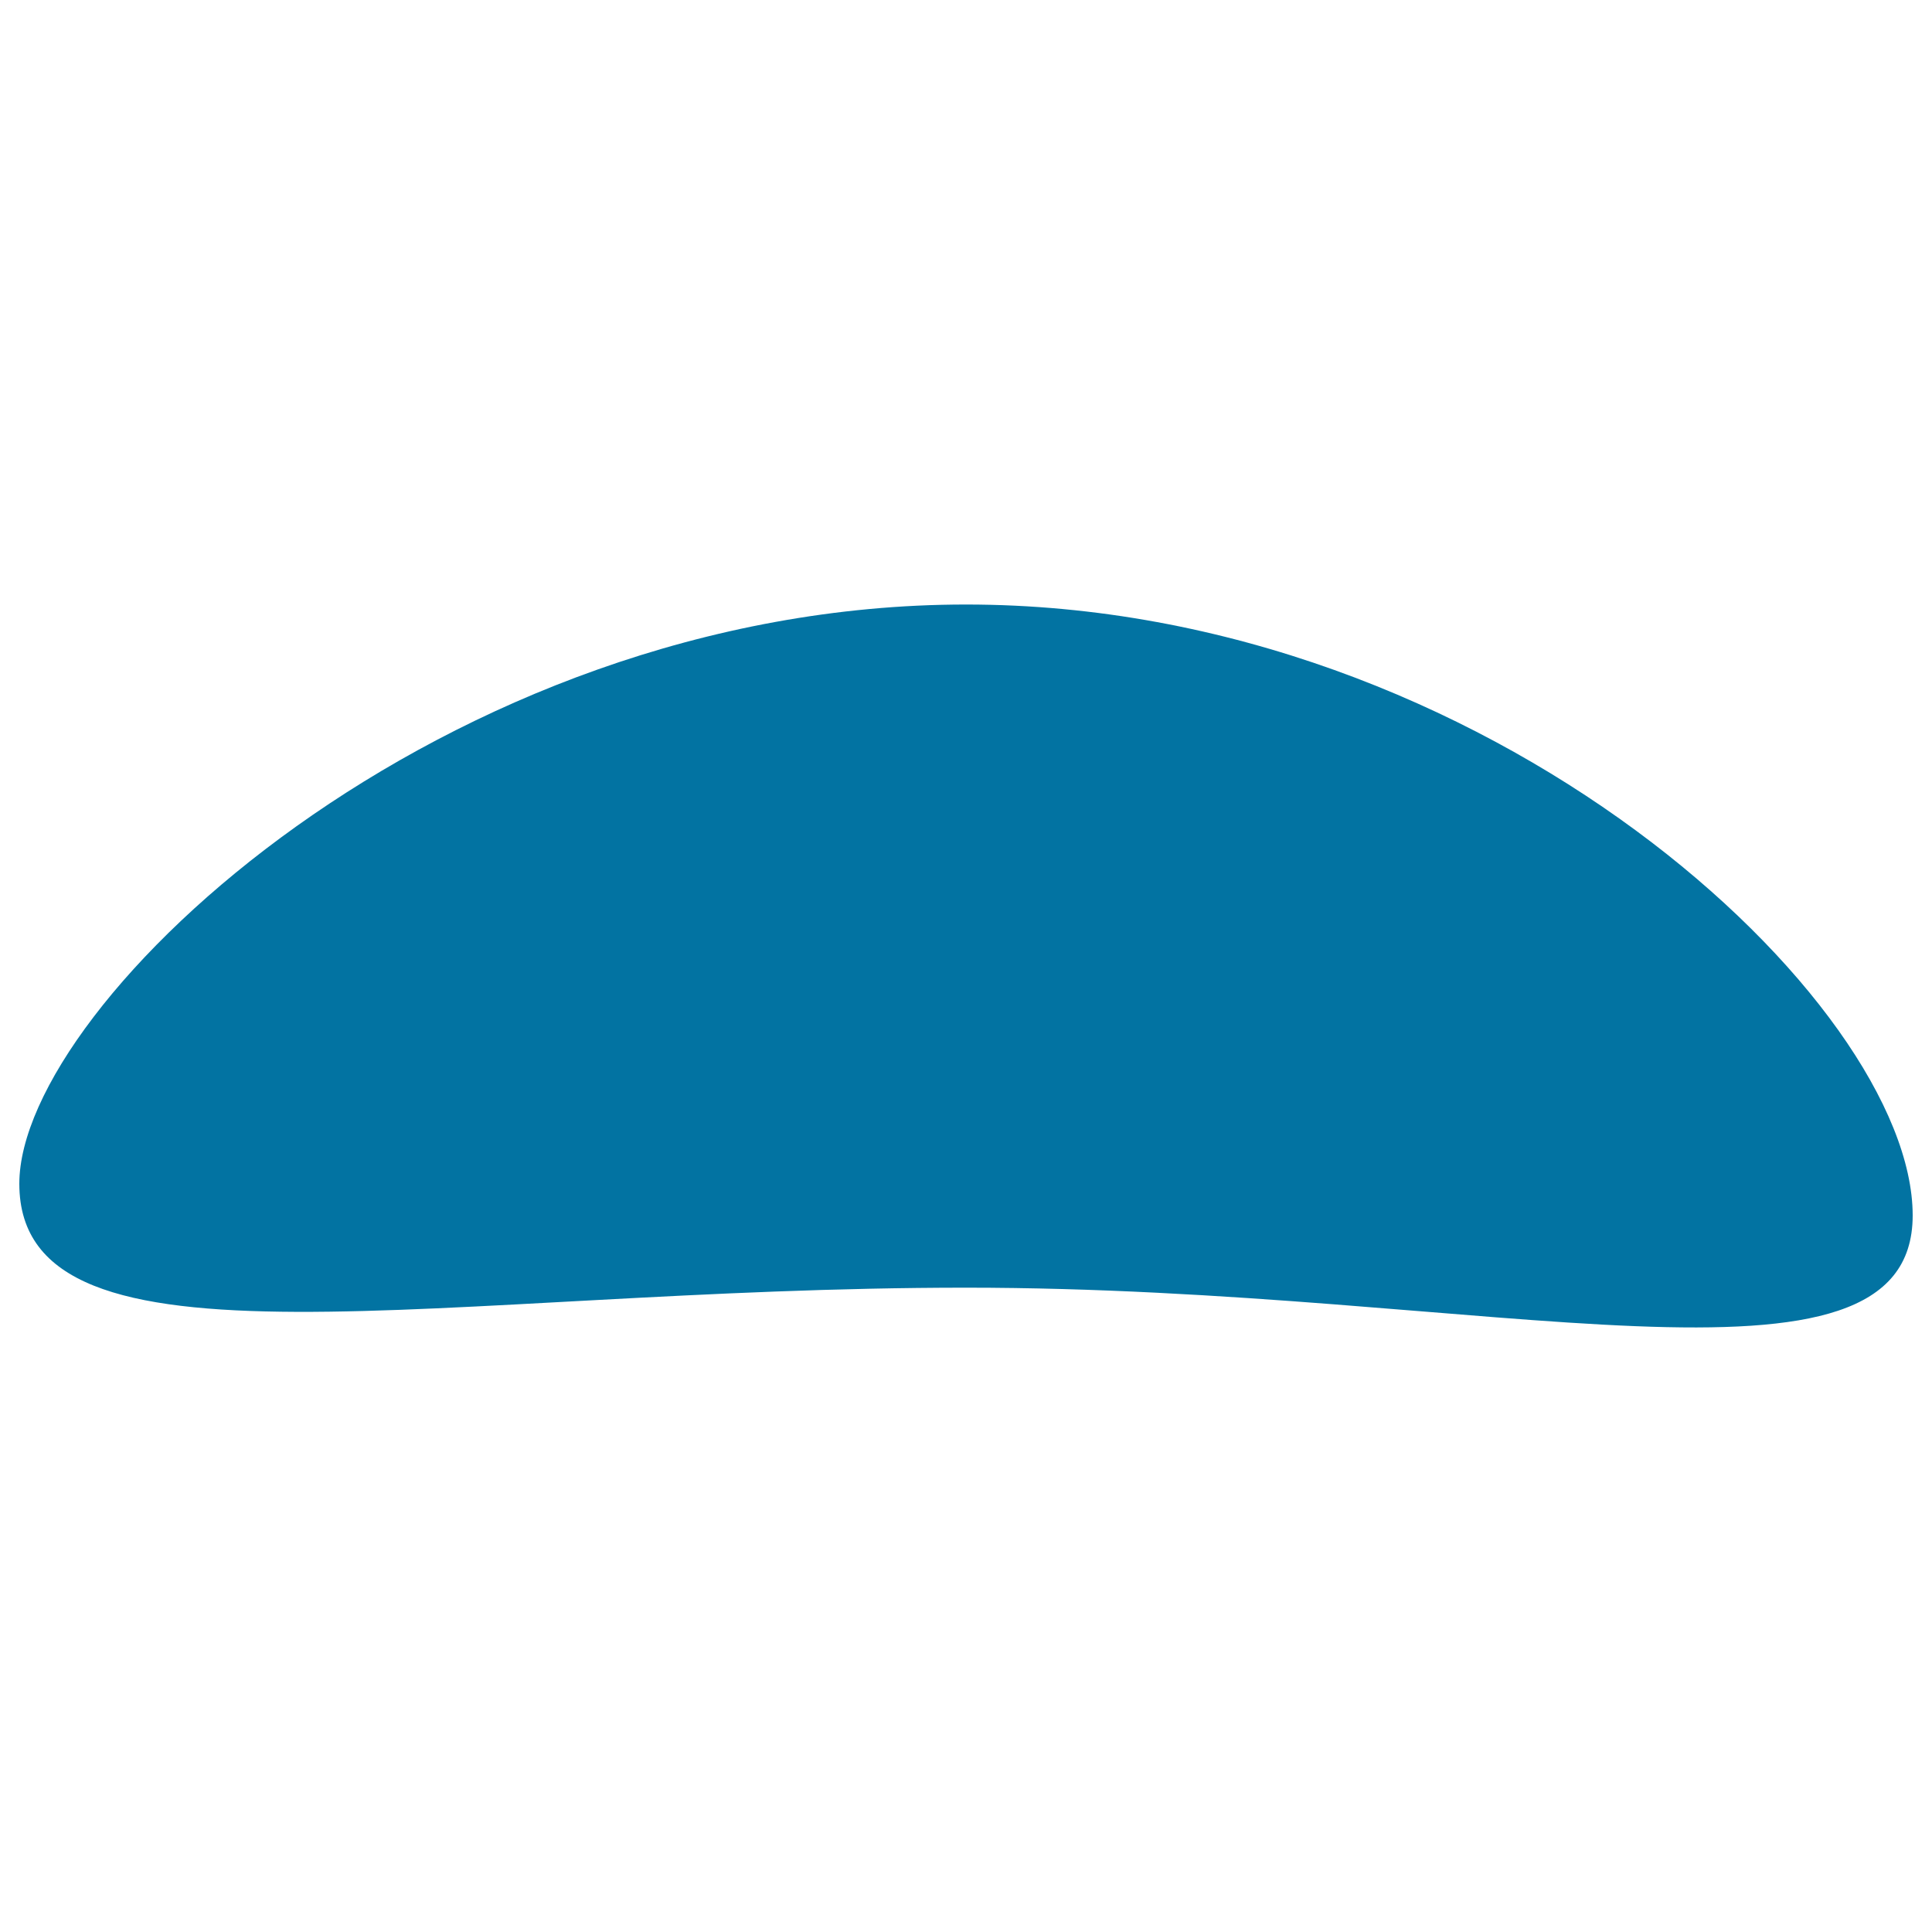 <svg xmlns="http://www.w3.org/2000/svg" viewBox="0 0 1000 1000" style="fill:#0273a2">
<title>Moustache SVG icon</title>
<g><g><path d="M500,666.5c270.6,0,490,65.6,490-37.4c0-110.2-219.4-316.2-490-316.2c-270.6,0-490,206-490,299.8C10,717.8,229.4,666.5,500,666.5z"/></g></g>
</svg>